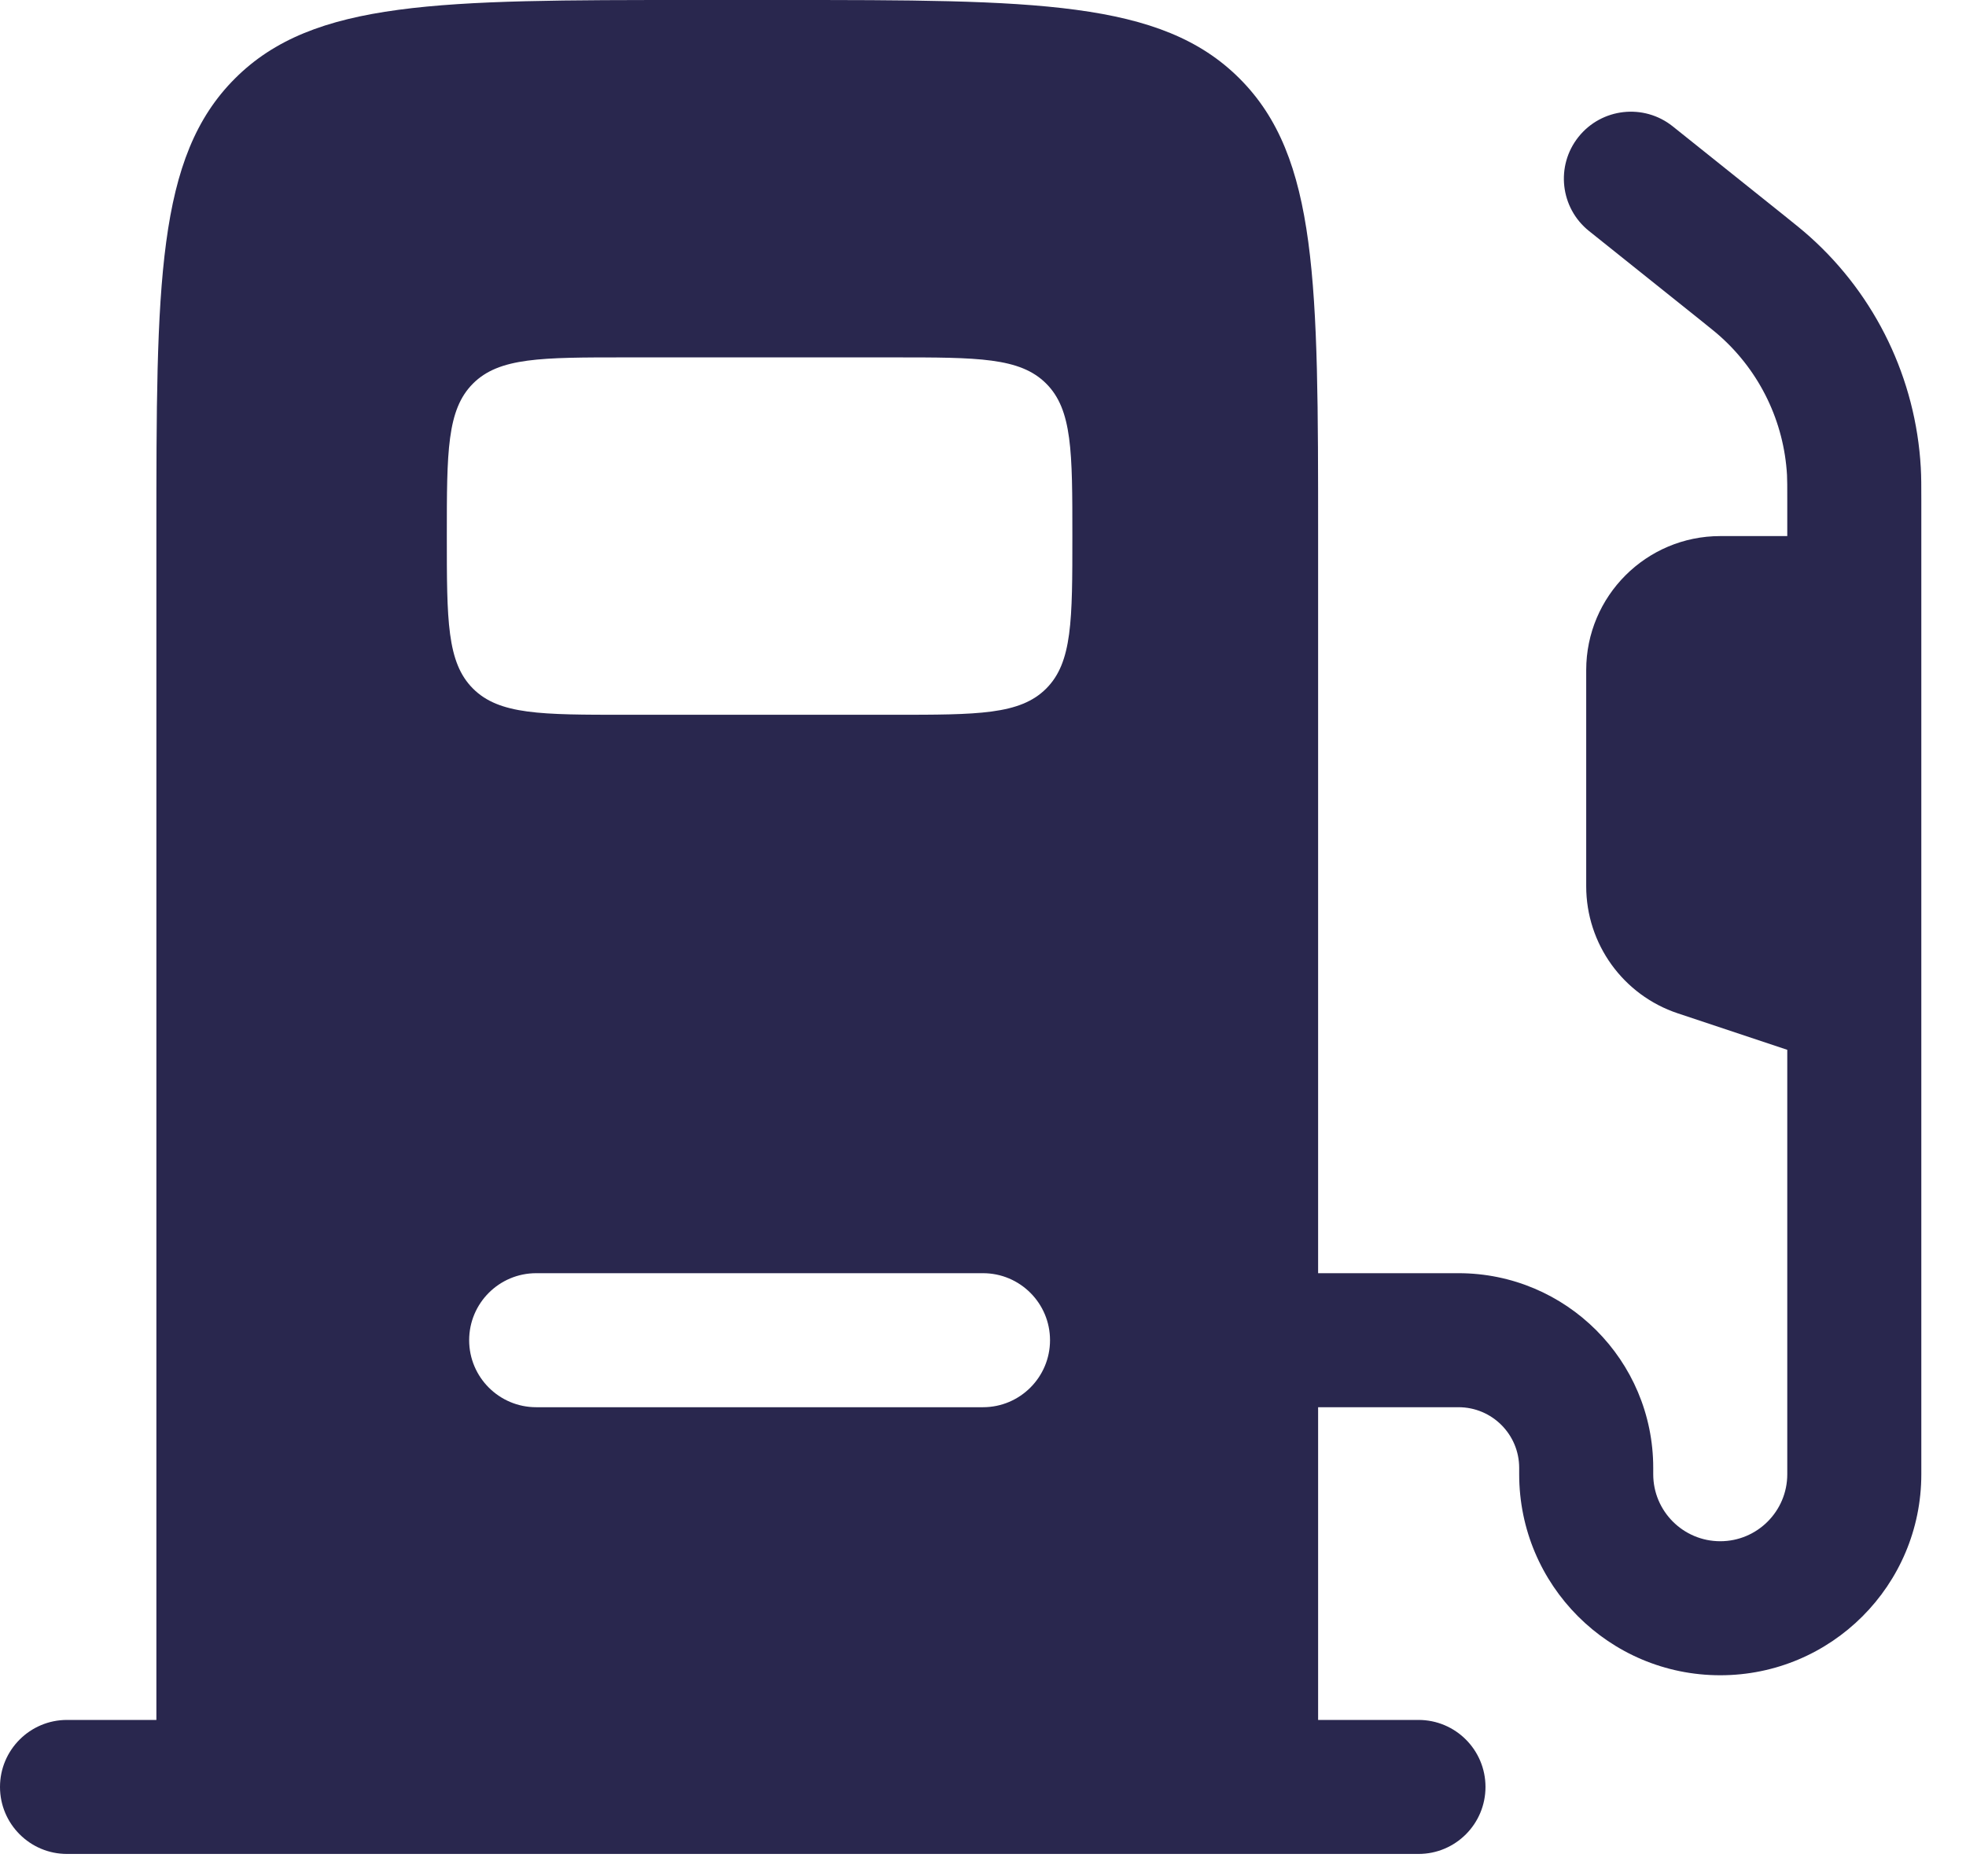 <svg width="22" height="21" viewBox="0 0 22 21" fill="none" xmlns="http://www.w3.org/2000/svg">
<path fill-rule="evenodd" clip-rule="evenodd" d="M7.75 0H8.75C11.578 0 12.993 0 13.871 0.879C14.75 1.757 14.75 3.172 14.75 6V14.25H16.321C17.525 14.25 18.5 15.225 18.5 16.429V16.5C18.5 16.914 18.836 17.25 19.25 17.25C19.664 17.25 20 16.914 20 16.5V11.75L18.776 11.342C18.163 11.138 17.75 10.565 17.75 9.919V7.5C17.75 6.672 18.422 6 19.25 6H20V5.622C20 5.437 20 5.374 19.997 5.316C19.963 4.721 19.695 4.164 19.252 3.767C19.209 3.728 19.159 3.688 19.015 3.572L17.782 2.586C17.458 2.327 17.406 1.855 17.664 1.532C17.923 1.208 18.395 1.156 18.718 1.414L19.968 2.414C20.09 2.512 20.174 2.579 20.253 2.65C20.992 3.312 21.438 4.241 21.494 5.232C21.5 5.337 21.5 5.445 21.5 5.602V16.5C21.5 17.743 20.493 18.75 19.25 18.75C18.007 18.75 17 17.743 17 16.5V16.429C17 16.054 16.696 15.75 16.321 15.75H14.75V19.25H15.873C16.288 19.25 16.623 19.586 16.623 20C16.623 20.414 16.288 20.75 15.873 20.75H0.75C0.336 20.75 0 20.414 0 20C0 19.586 0.336 19.25 0.75 19.25H1.75V6C1.75 3.172 1.75 1.757 2.629 0.879C3.507 0 4.922 0 7.75 0ZM6 14.25C5.586 14.25 5.25 14.586 5.25 15C5.25 15.414 5.586 15.75 6 15.75H11C11.414 15.75 11.75 15.414 11.75 15C11.75 14.586 11.414 14.25 11 14.25H6ZM10 4H7C6.057 4 5.586 4 5.293 4.293C5 4.586 5 5.057 5 6C5 6.943 5 7.414 5.293 7.707C5.586 8 6.057 8 7 8H10C10.943 8 11.414 8 11.707 7.707C12 7.414 12 6.943 12 6C12 5.057 12 4.586 11.707 4.293C11.414 4 10.943 4 10 4Z" fill="#29274E"/>
</svg>
